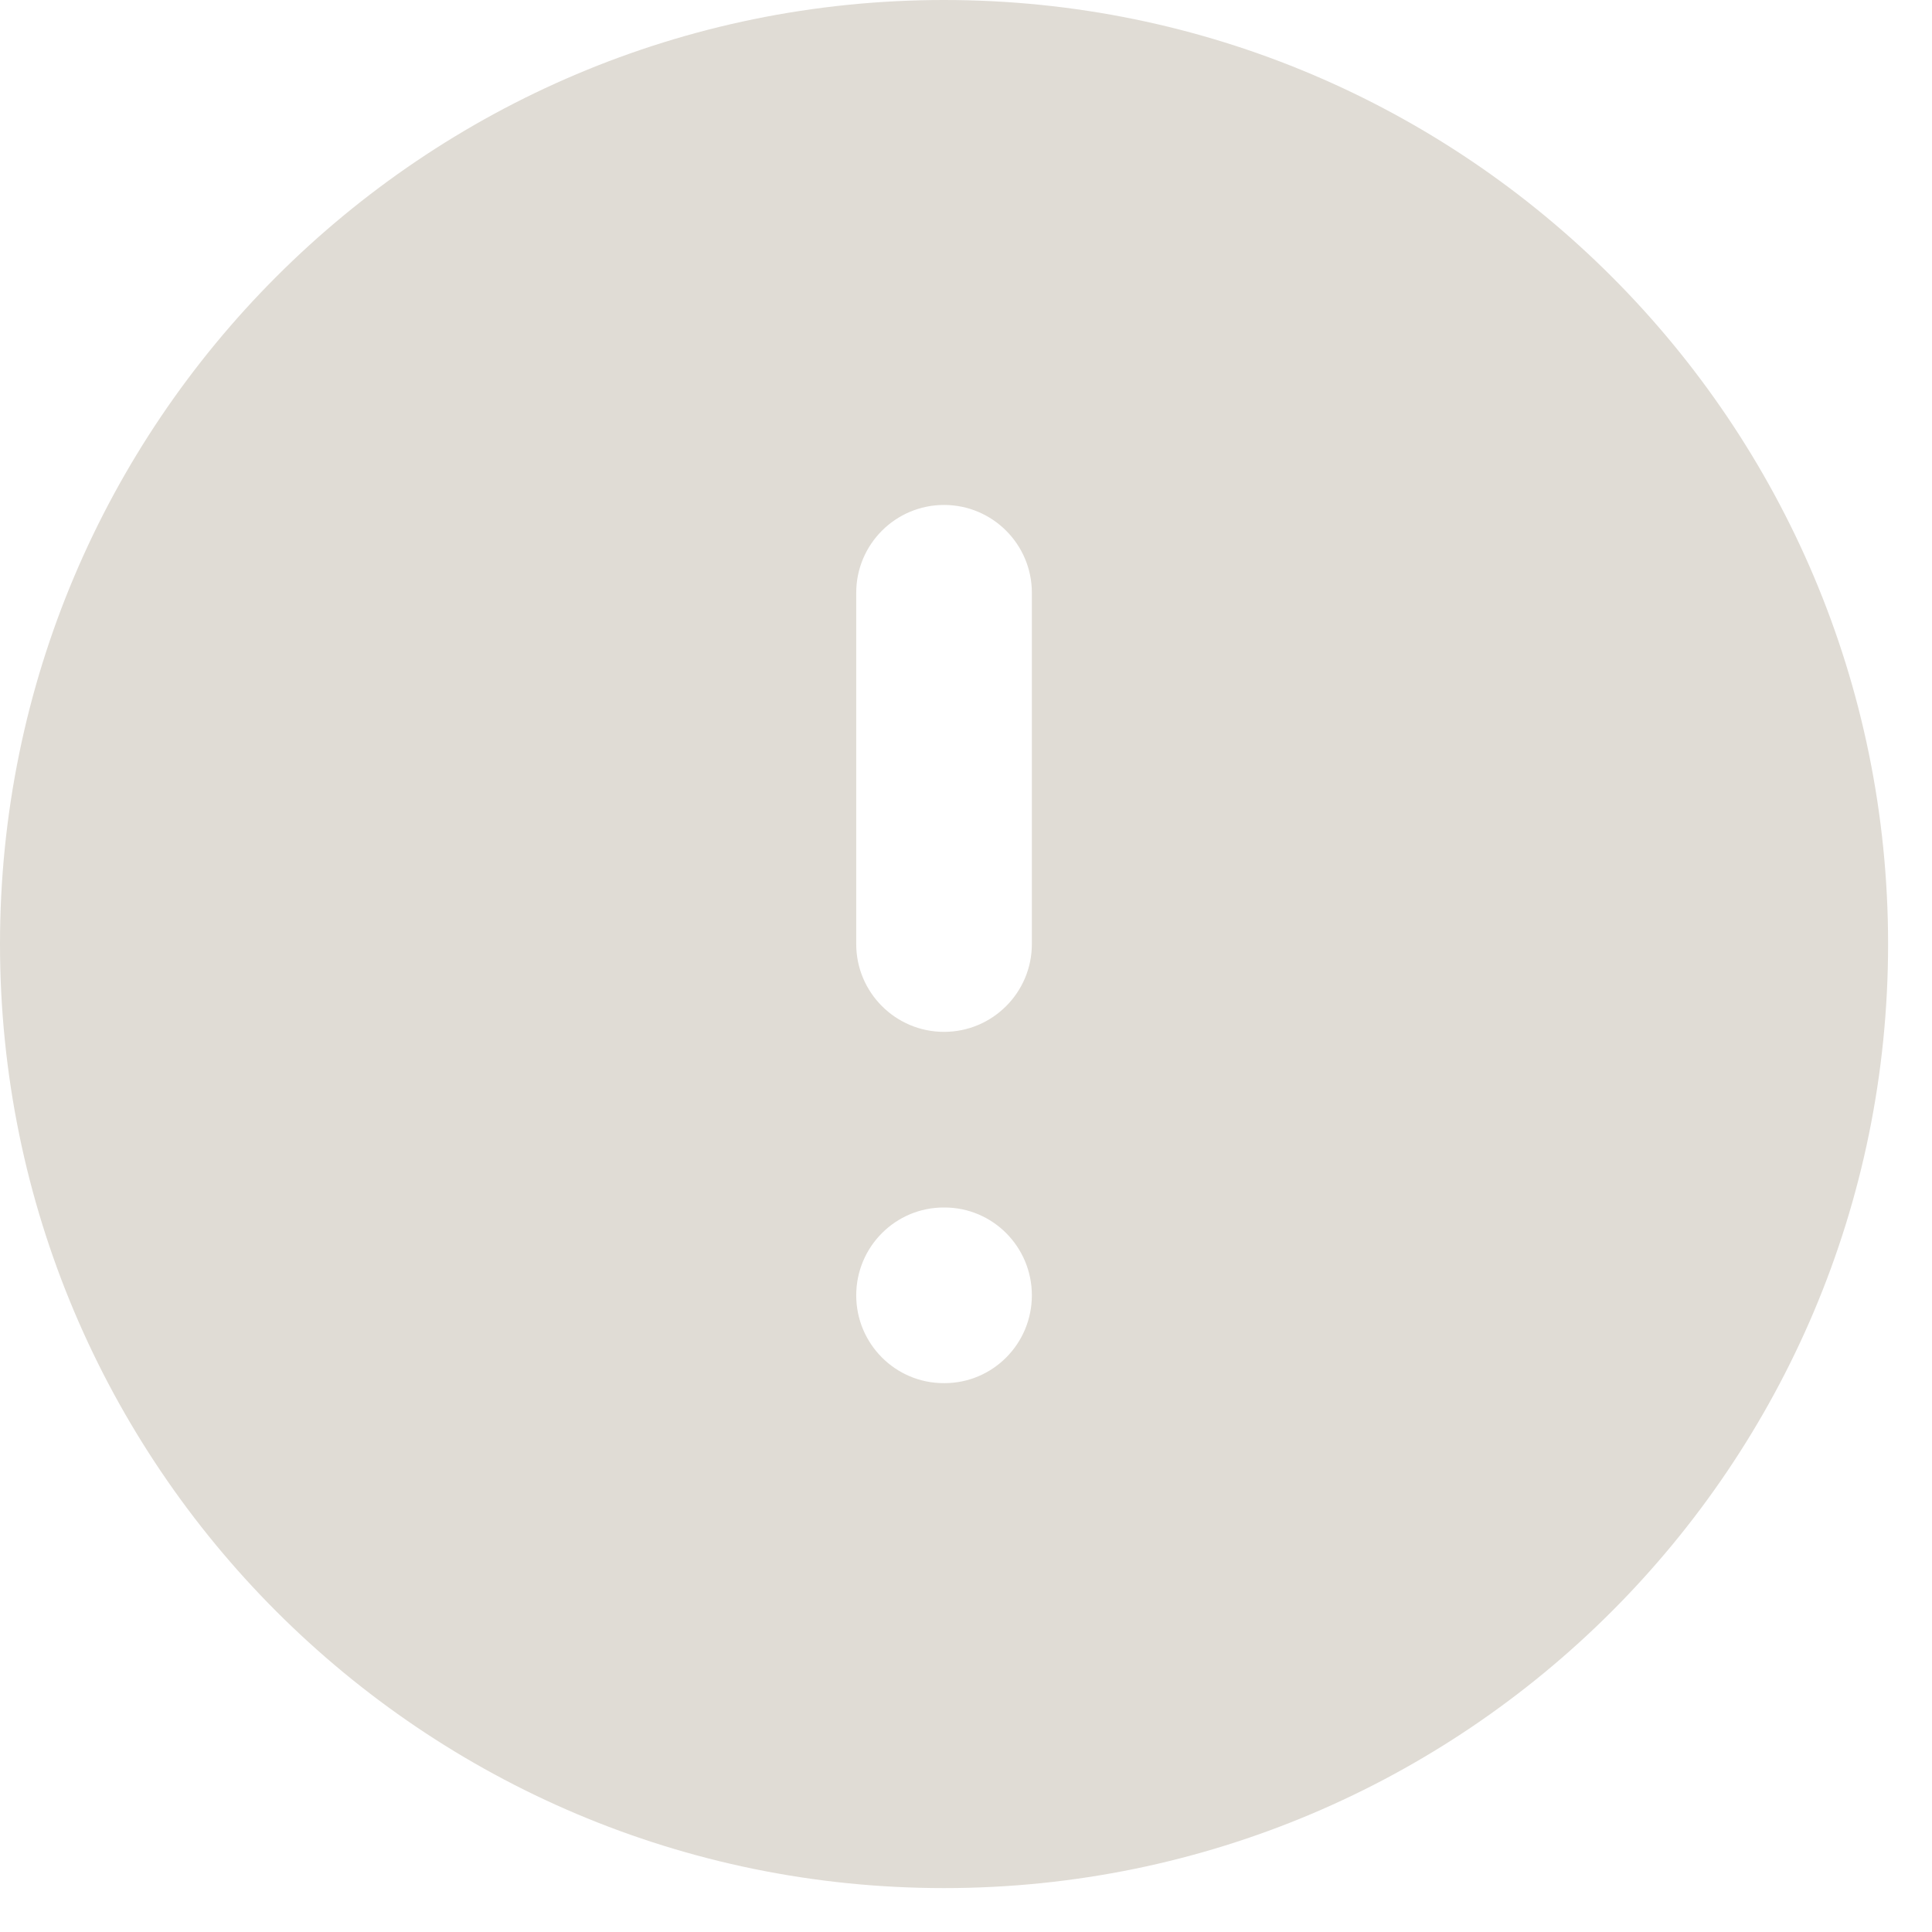 <?xml version="1.0" encoding="utf-8"?>
<svg xmlns="http://www.w3.org/2000/svg" fill="none" height="100%" overflow="visible" preserveAspectRatio="none" style="display: block;" viewBox="0 0 22 22" width="100%">
<g id="elements">
<path d="M10.75 0C16.687 0 21.5 4.813 21.5 10.75C21.5 16.687 16.687 21.5 10.75 21.5C4.813 21.5 0 16.687 0 10.75C0 4.813 4.813 0 10.75 0ZM10.746 13.75C10.196 13.75 9.75 14.198 9.75 14.75C9.75 15.302 10.196 15.75 10.746 15.75H10.755C11.305 15.75 11.75 15.302 11.75 14.75C11.75 14.198 11.305 13.75 10.755 13.75H10.746ZM10.75 5.75C10.198 5.75 9.75 6.198 9.75 6.75V10.75C9.75 11.302 10.198 11.75 10.75 11.75C11.302 11.75 11.75 11.302 11.75 10.75V6.75C11.75 6.198 11.302 5.75 10.75 5.75Z" fill="#E0DCD5" id="Subtract"/>
</g>
</svg>